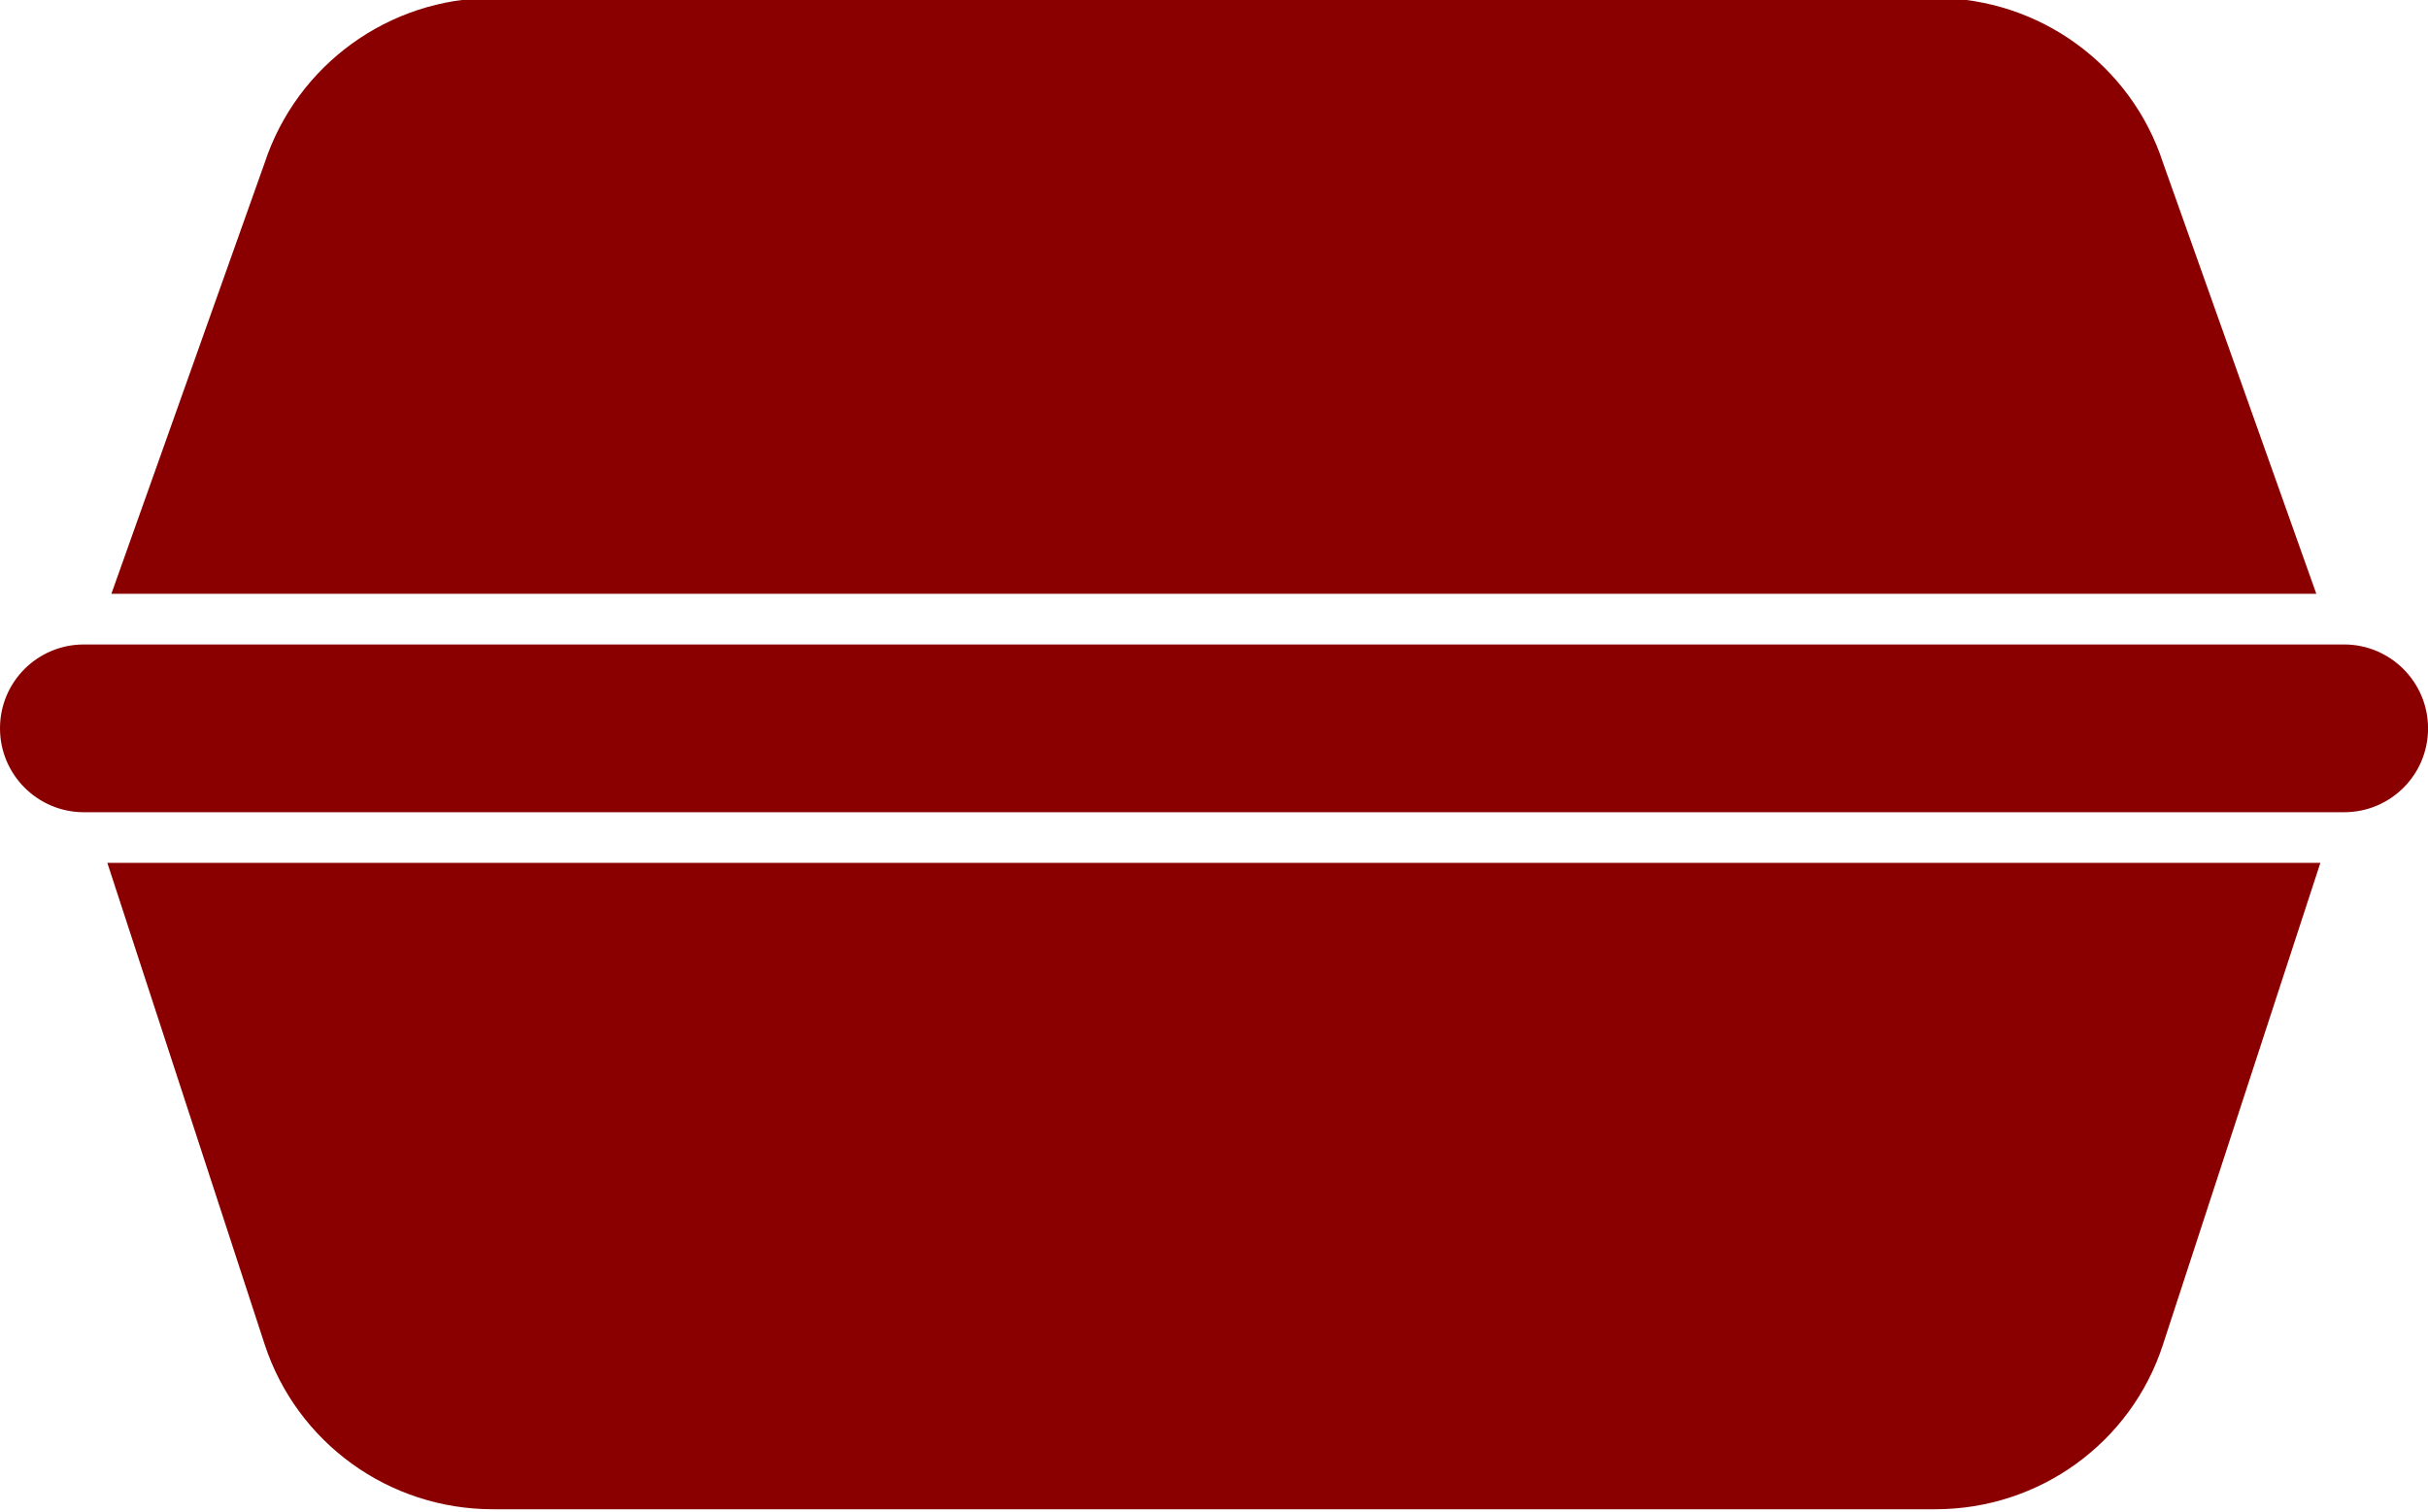 <?xml version="1.0" encoding="UTF-8" standalone="no"?><svg xmlns="http://www.w3.org/2000/svg" xmlns:xlink="http://www.w3.org/1999/xlink" fill="#8a0001" height="29.9" preserveAspectRatio="xMidYMid meet" version="1" viewBox="1.0 10.1 48.0 29.9" width="48" zoomAndPan="magnify"><g><g id="change1_1"><path d="M43.762,13.32c-0.63-1.94-2.45-3.26-4.5-3.26h-28.52c-2.05,0-3.87,1.32-4.51,3.26l-3.03,8.52h43.59 L43.762,13.32z"/><path d="M6.232,36.68c0.64,1.95,2.46,3.26,4.51,3.26h28.52c2.05,0,3.87-1.31,4.5-3.26l3.11-9.52h-43.75L6.232,36.68z"/><path d="M47.341,22.842H2.659C1.745,22.842,1,23.578,1,24.5c0,0.916,0.743,1.659,1.659,1.659h44.683 c0.914,0,1.659-0.736,1.659-1.659C49,23.585,48.257,22.842,47.341,22.842z"/></g></g></svg>